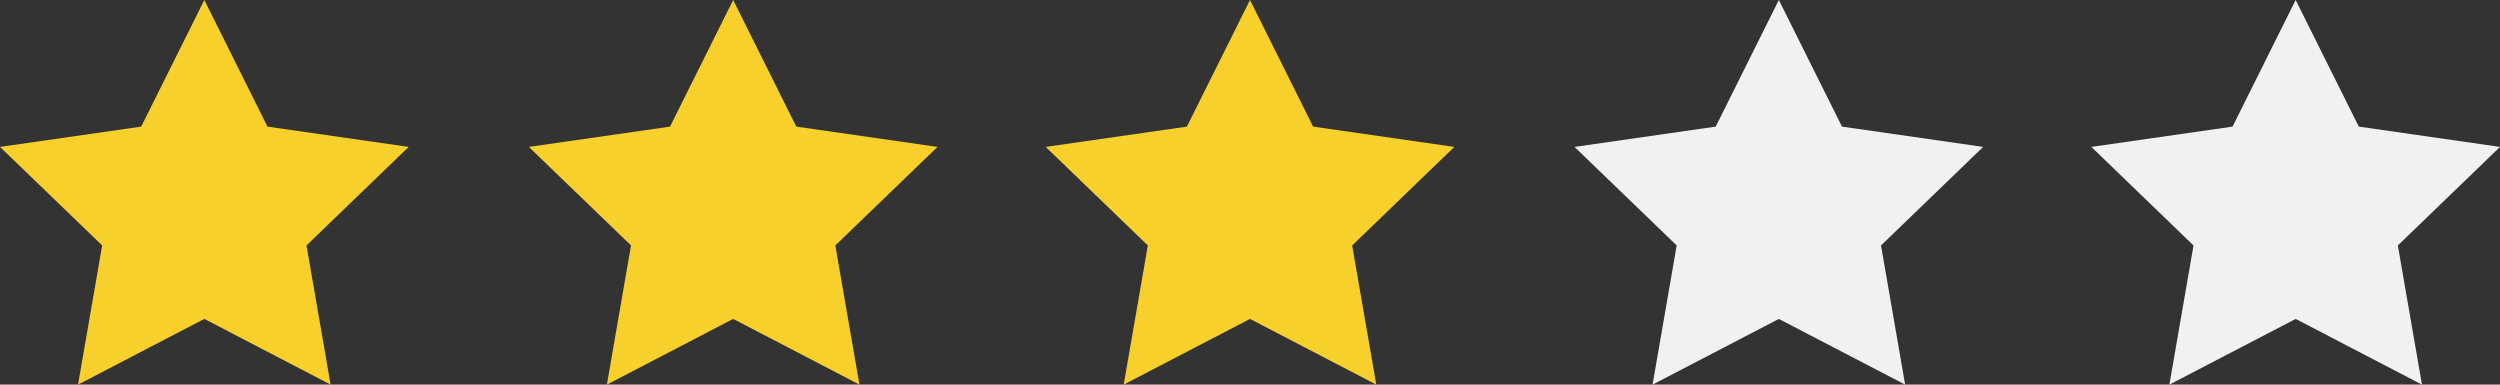 <?xml version="1.0" encoding="UTF-8"?>
<svg width="208px" height="32px" viewBox="0 0 208 32" version="1.1" xmlns="http://www.w3.org/2000/svg" xmlns:xlink="http://www.w3.org/1999/xlink">
    <rect x="0" y="0" width="208" height="32" fill="#333333" stroke="none"/>
    <!-- Generator: Sketch 52.5 (67469) - http://www.bohemiancoding.com/sketch -->
    <title>Group 4</title>
    <desc>Created with Sketch.</desc>
    <g id="ILA-Concept-2" stroke="none" stroke-width="1" fill="none" fill-rule="evenodd">
        <g id="Group-4" fill-rule="nonzero">
            <polygon id="Star-Copy-4" fill="#F7D02B" points="17 26.534 6.493 32 8.5 20.422 7.21922522e-14 12.223 11.747 10.534 17 0 22.253 10.534 34 12.223 25.5 20.422 27.507 32"></polygon>
            <polygon id="Star-Copy-2" fill="#F7D02B" points="104 26.534 93.493 32 95.5 20.422 87 12.223 98.747 10.534 104 0 109.253 10.534 121 12.223 112.5 20.422 114.507 32"></polygon>
            <polygon id="Star-Copy" fill="#F1F1F1" points="148 26.534 137.493 32 139.5 20.422 131 12.223 142.747 10.534 148 0 153.253 10.534 165 12.223 156.5 20.422 158.507 32"></polygon>
            <polygon id="Star-Copy-6" fill="#F1F1F1" points="191 26.534 180.493 32 182.5 20.422 174 12.223 185.747 10.534 191 0 196.253 10.534 208 12.223 199.5 20.422 201.507 32"></polygon>
            <polygon id="Star-Copy-3" fill="#F7D02B" points="61 26.534 50.493 32 52.5 20.422 44 12.223 55.747 10.534 61 0 66.253 10.534 78 12.223 69.5 20.422 71.507 32"></polygon>
        </g>
    </g>
</svg>